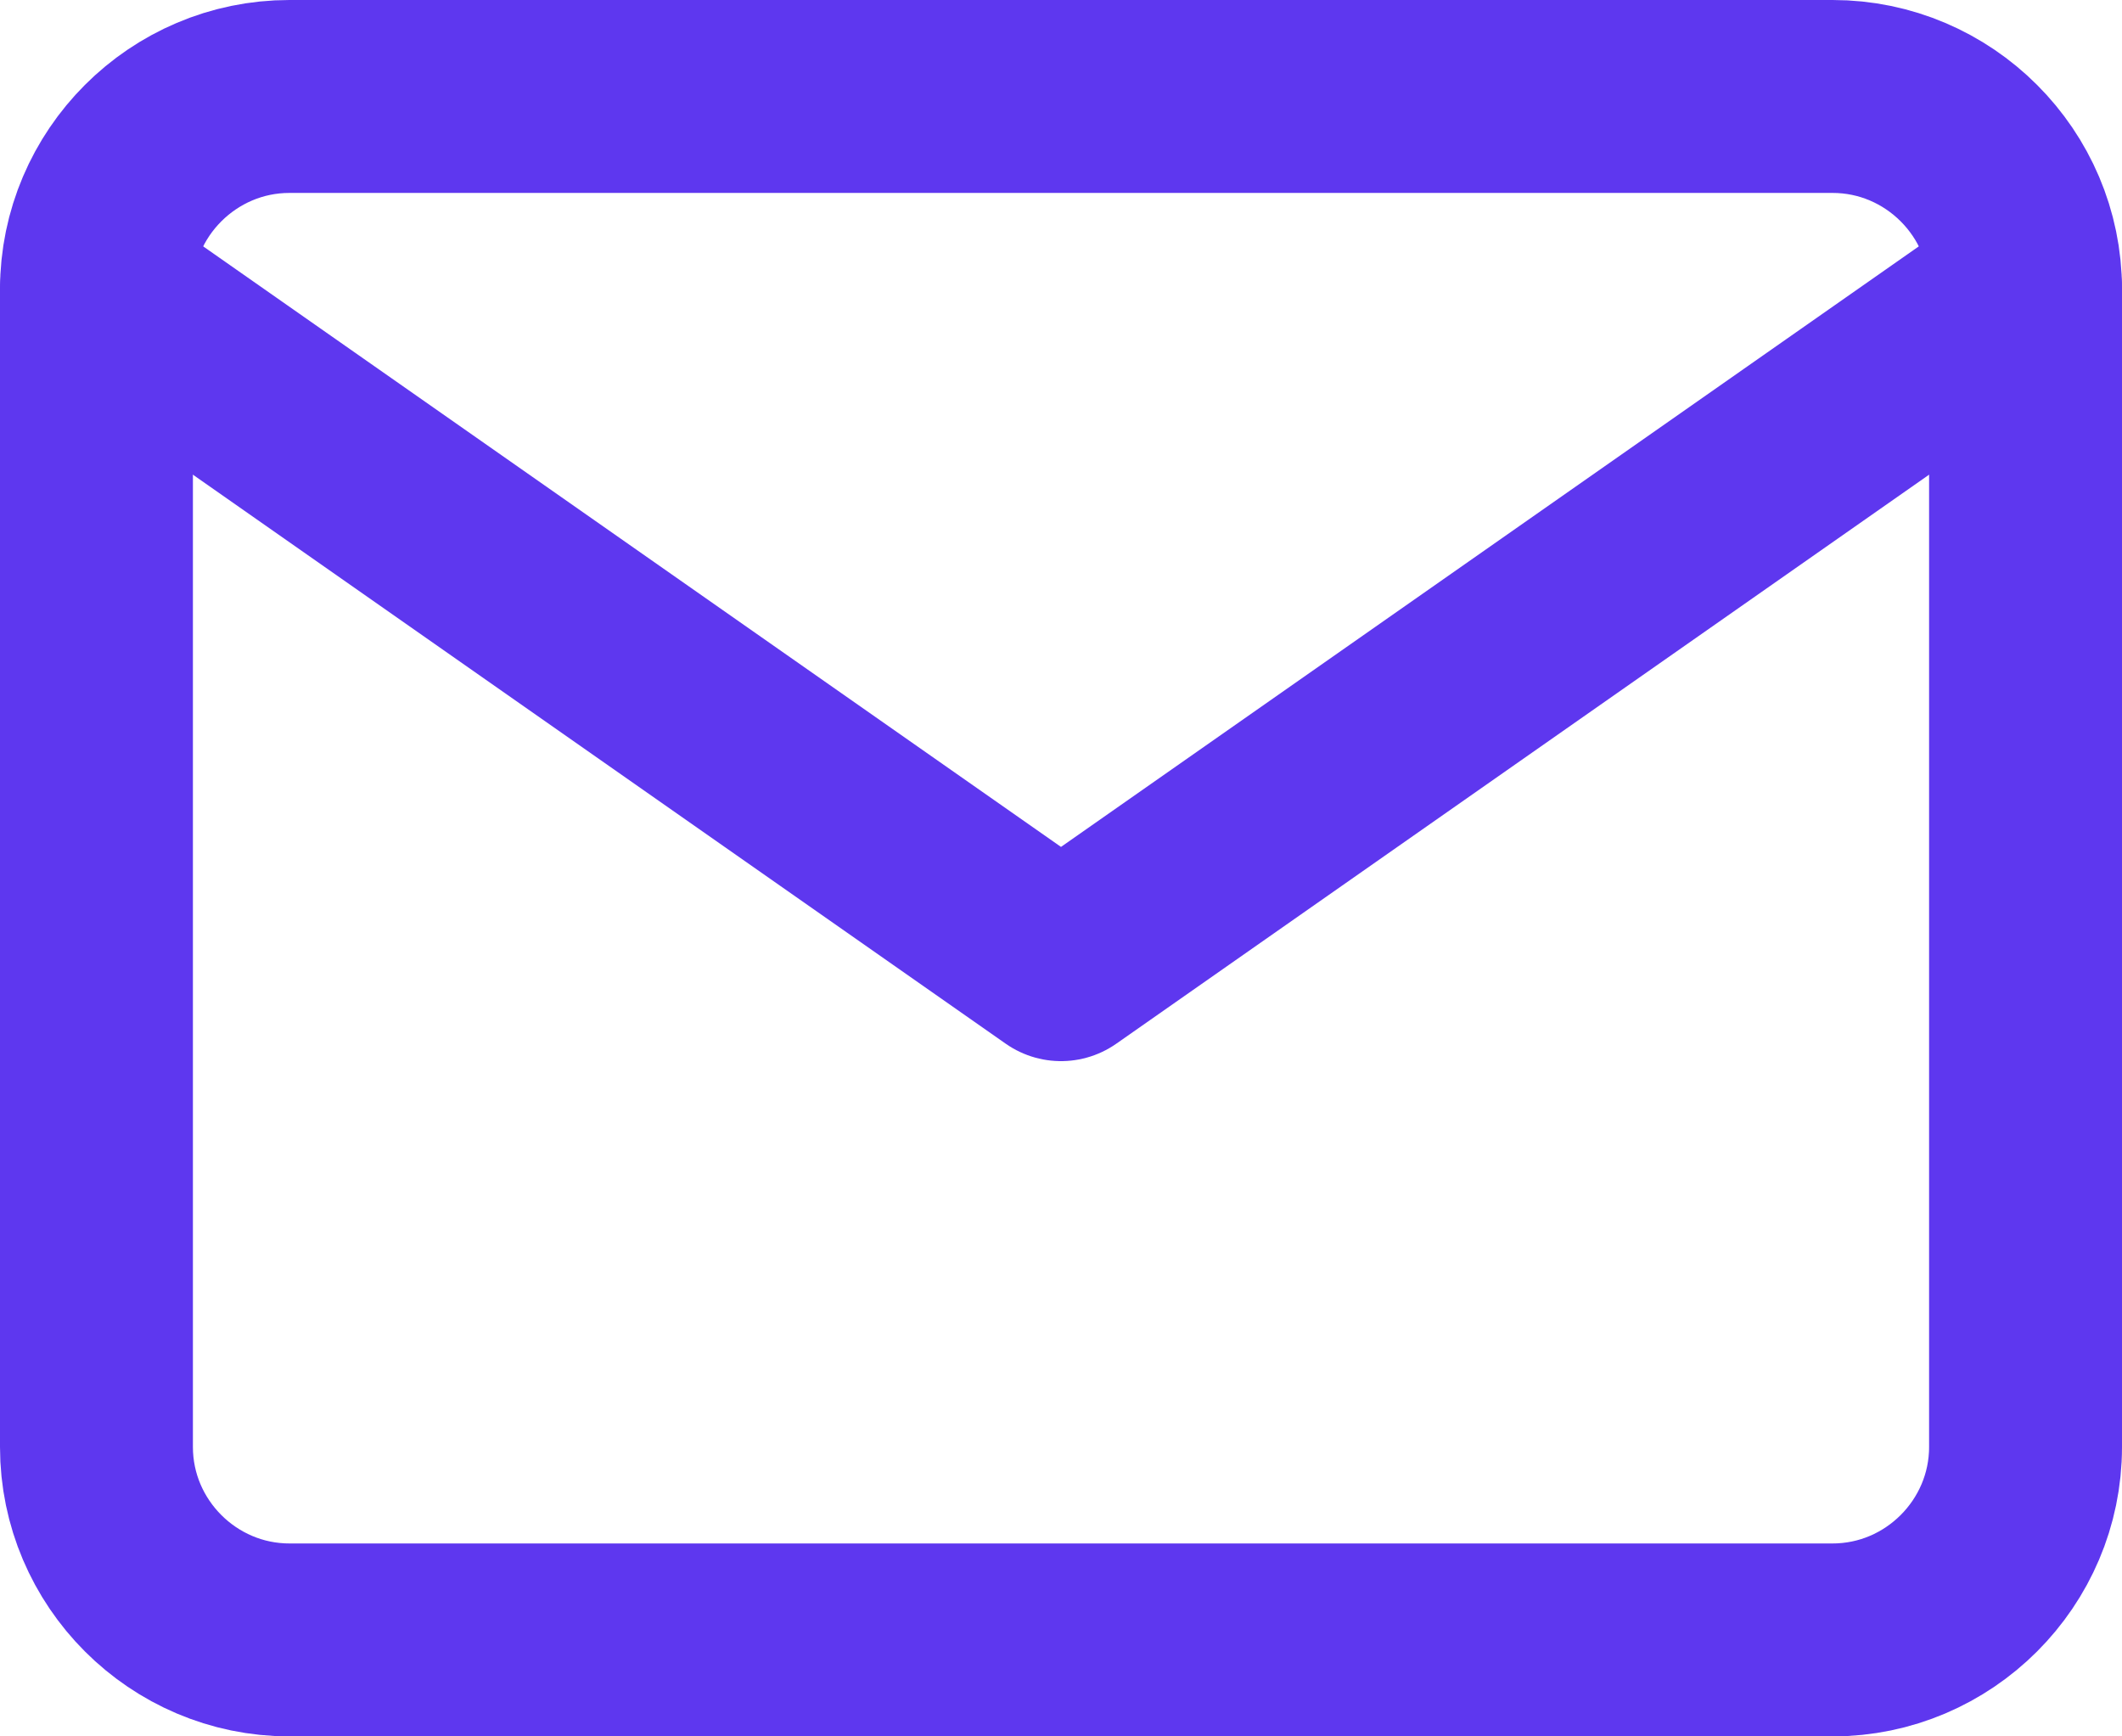 <svg width="22" height="18" viewBox="0 0 22 18" fill="none" xmlns="http://www.w3.org/2000/svg">
<path d="M3 1H19C20.1 1 21 1.9 21 3V15C21 16.1 20.1 17 19 17H3C1.9 17 1 16.1 1 15V3C1 1.9 1.9 1 3 1Z" stroke="#5E37EF" stroke-width="2" stroke-linecap="round" stroke-linejoin="round"/>
<path d="M21 3L11 10L1 3" stroke="#5E37EF" stroke-width="2" stroke-linecap="round" stroke-linejoin="round"/>
</svg>
